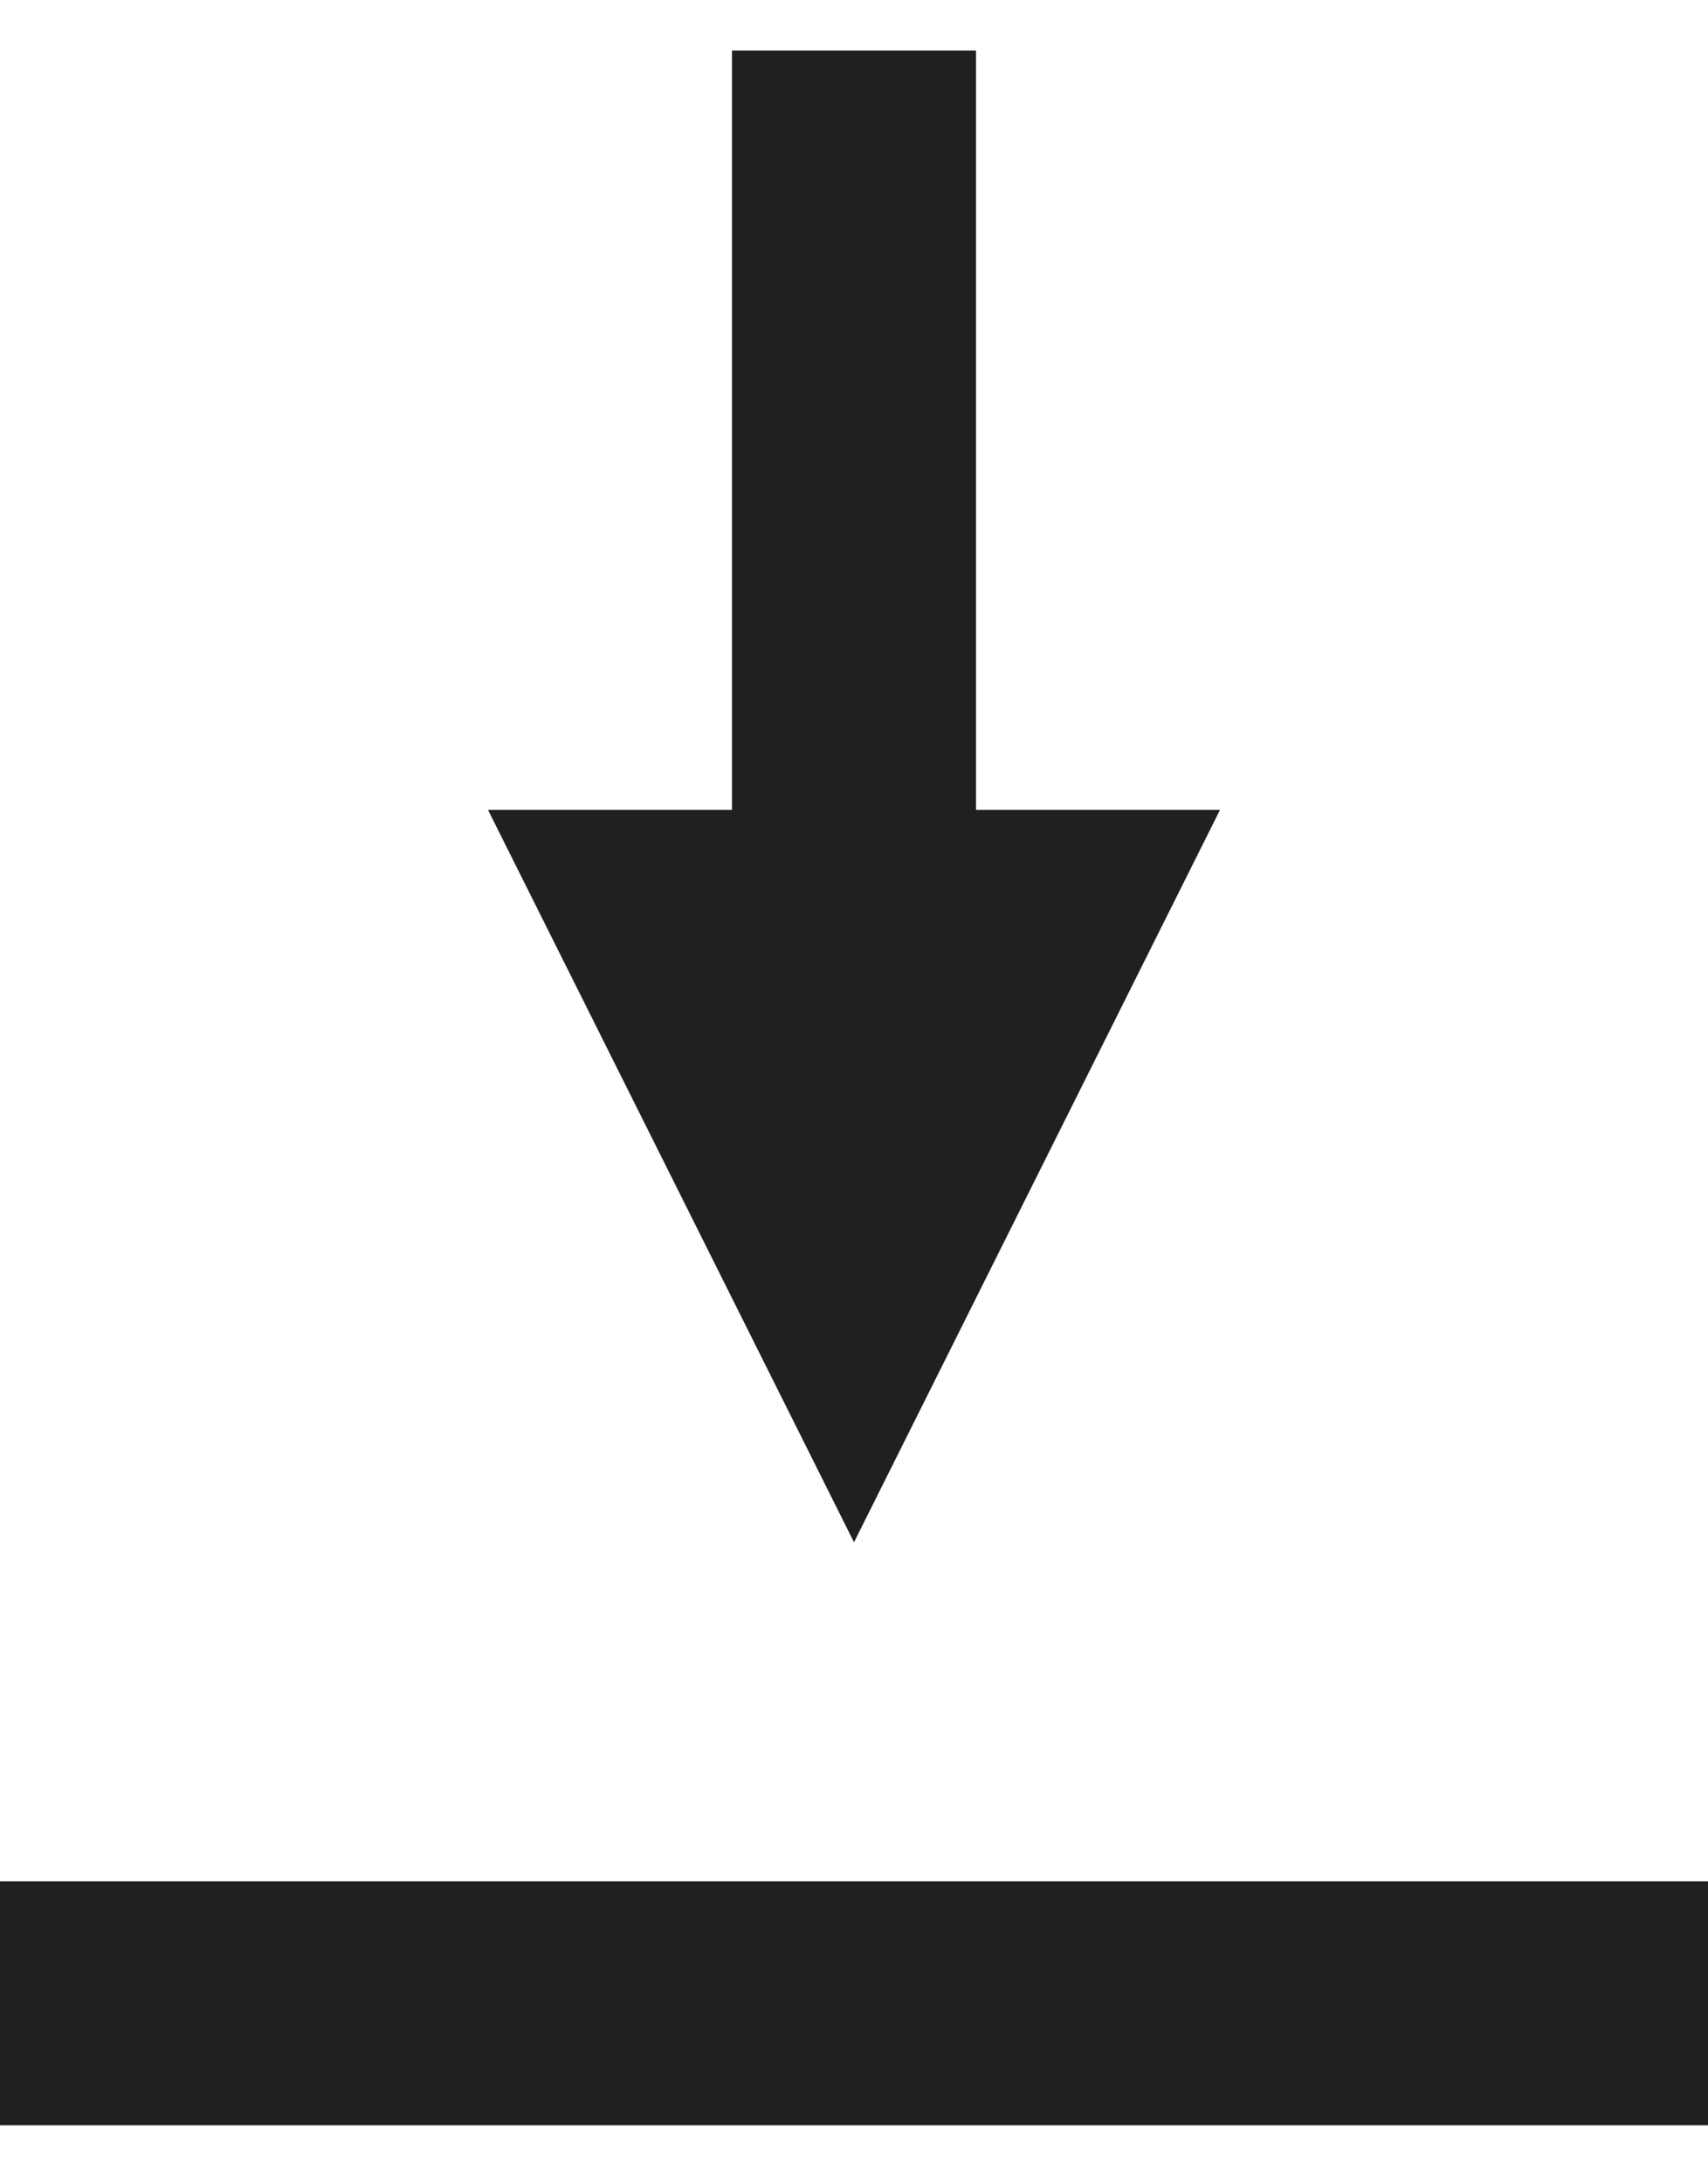 <svg width="18" height="23" viewBox="0 0 18 23" fill="none" xmlns="http://www.w3.org/2000/svg">
<path d="M10.286 8.532H12.857L9 16.247L5.143 8.532H7.714V0.532H10.286V8.532Z" fill="#202022"/>
<path d="M0 19.818V22.389H18V19.818H0Z" fill="#202022"/>
</svg>
